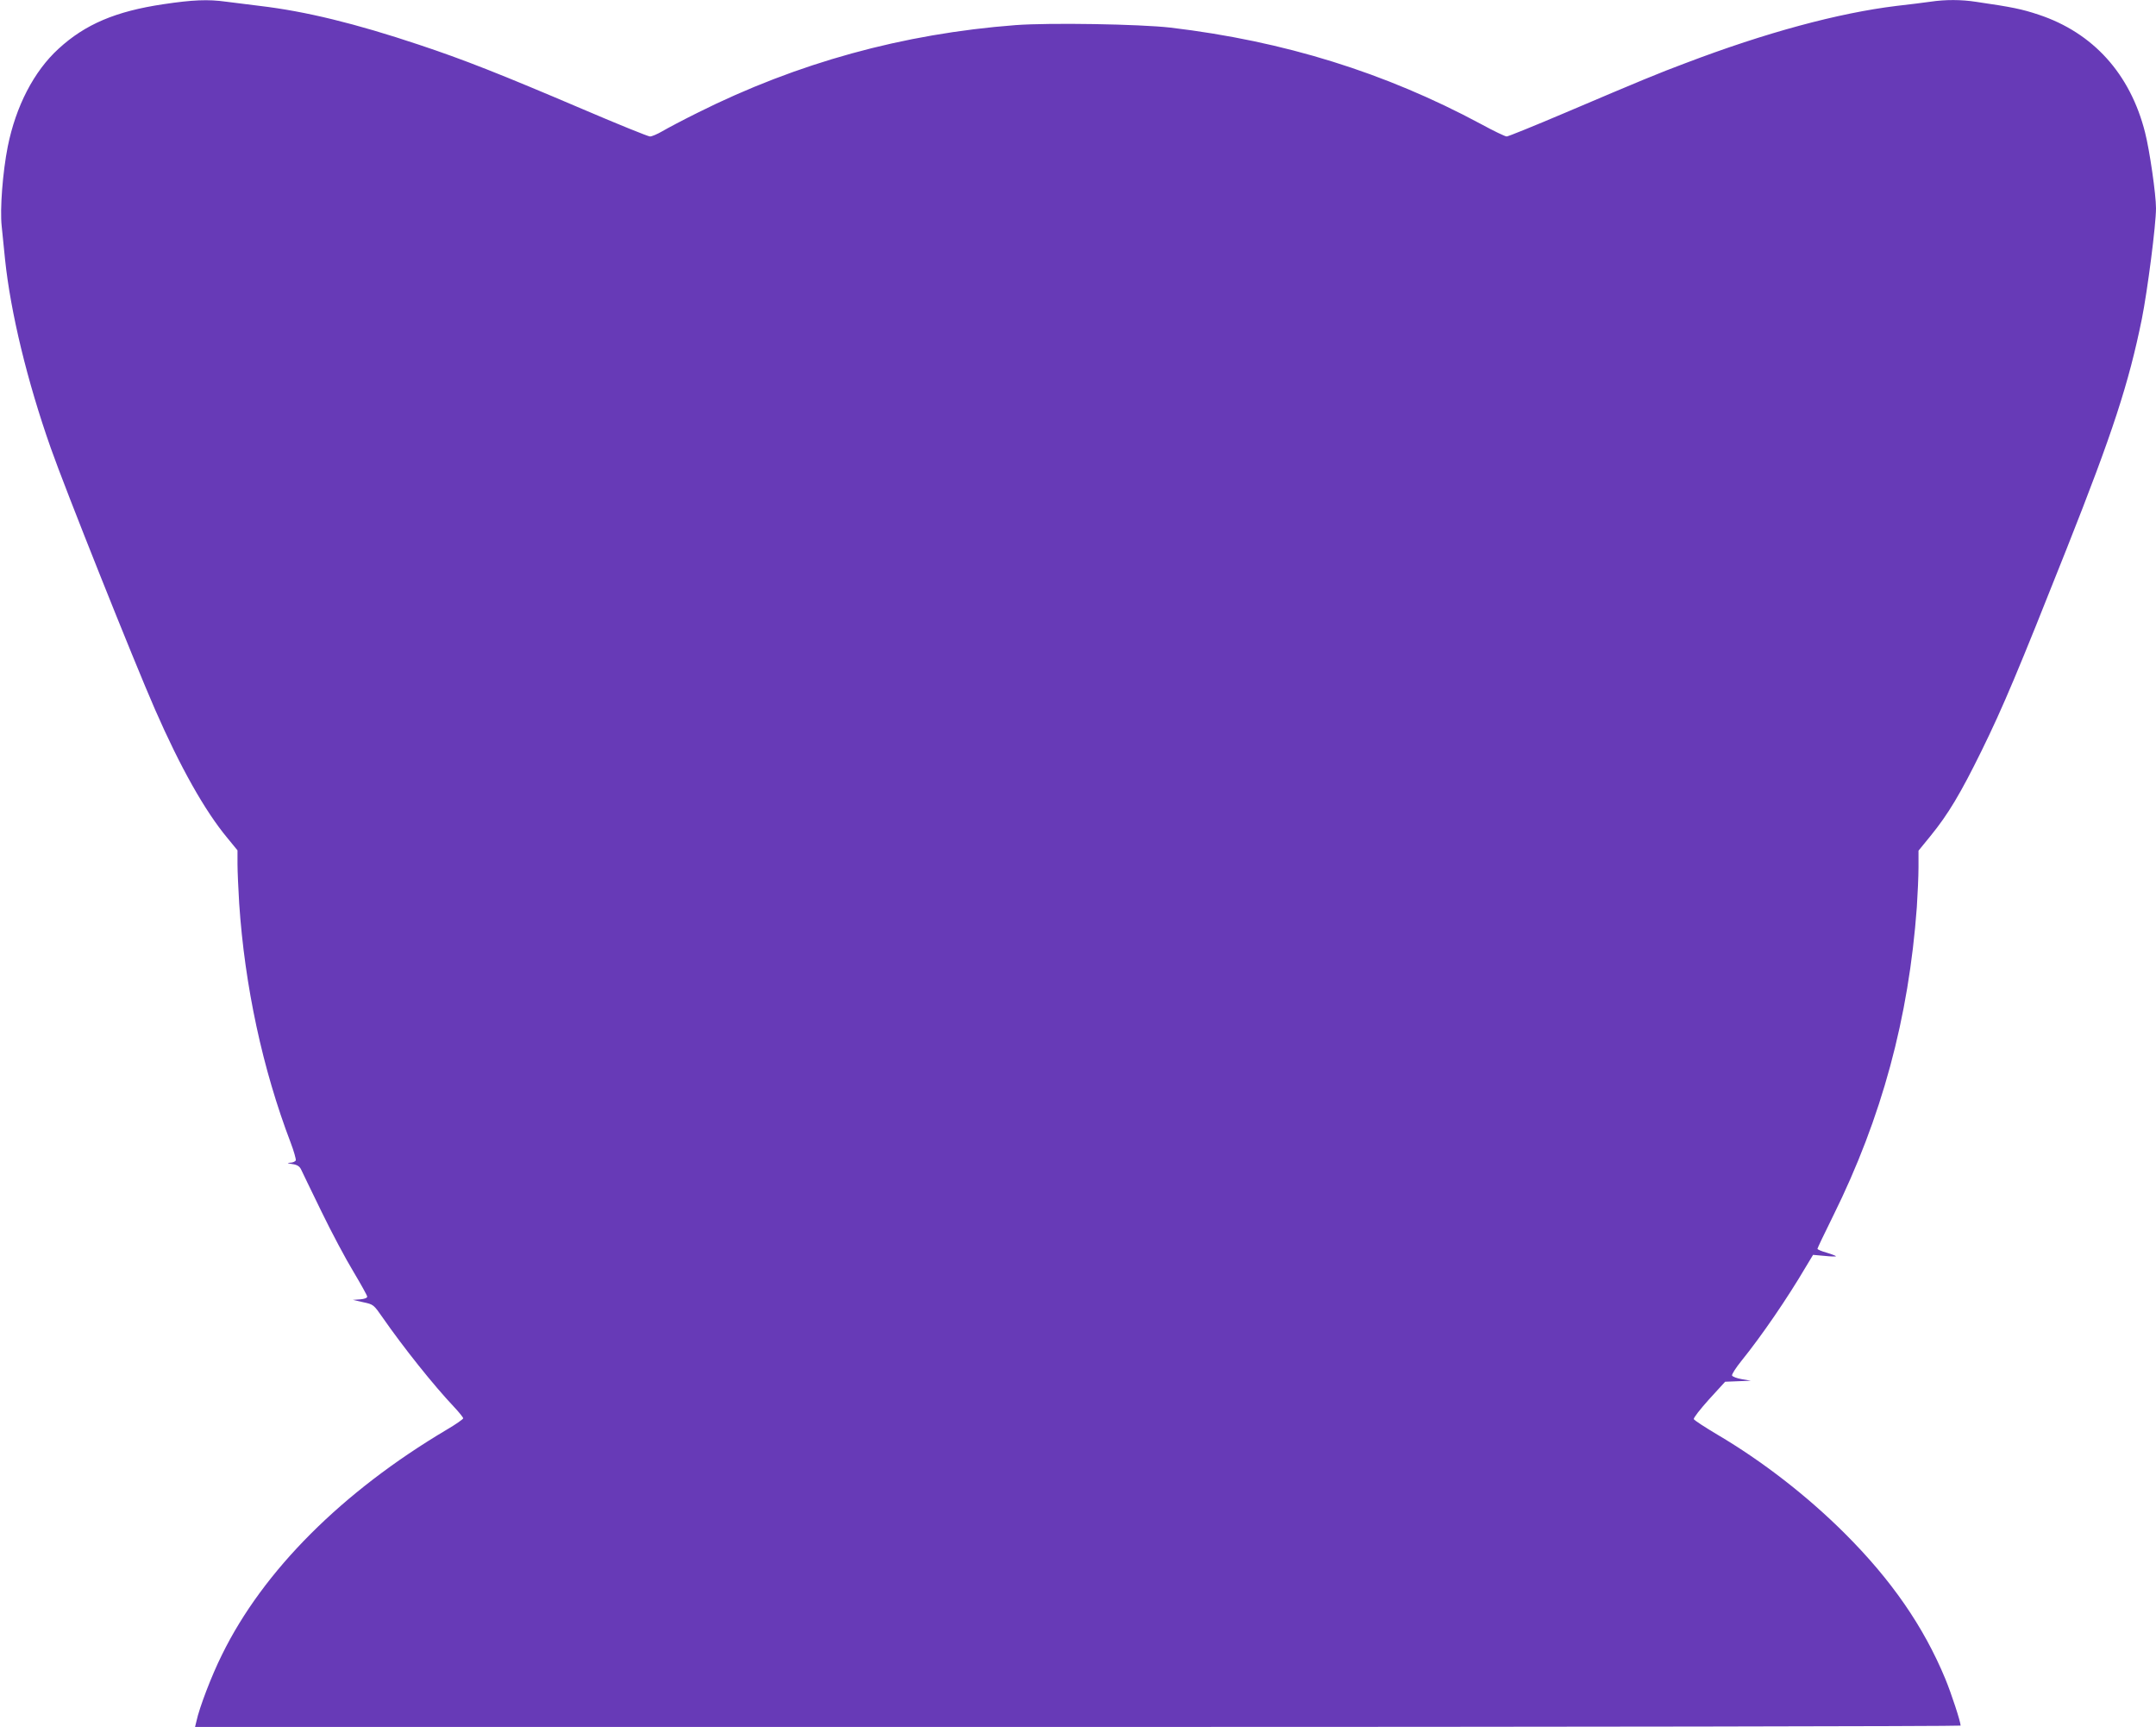 <?xml version="1.0" standalone="no"?>
<!DOCTYPE svg PUBLIC "-//W3C//DTD SVG 20010904//EN"
 "http://www.w3.org/TR/2001/REC-SVG-20010904/DTD/svg10.dtd">
<svg version="1.0" xmlns="http://www.w3.org/2000/svg"
 width="1280pt" height="1025pt" viewBox="0 0 1280 1025"
 preserveAspectRatio="xMidYMid meet">
<g transform="translate(0,1025) scale(0.1,-0.1)"
fill="#673ab7" stroke="none">
<path d="M970 10225 c-283 -42 -464 -119 -622 -264 -147 -134 -254 -342 -302
-581 -30 -151 -47 -372 -36 -472 5 -51 14 -140 20 -198 33 -314 131 -721 271
-1118 84 -240 493 -1264 619 -1552 150 -343 296 -603 431 -765 l59 -72 0 -81
c0 -44 5 -149 10 -234 33 -491 139 -984 306 -1421 19 -50 32 -97 30 -104 -3
-7 -18 -14 -33 -14 -21 -1 -19 -3 12 -8 29 -4 43 -13 52 -31 6 -14 61 -126
121 -250 60 -124 146 -285 191 -359 44 -74 81 -140 81 -147 0 -8 -17 -14 -42
-16 l-43 -3 61 -14 c61 -13 62 -14 115 -90 123 -177 302 -402 426 -533 29 -31
53 -61 53 -66 0 -5 -44 -36 -97 -67 -622 -369 -1090 -837 -1335 -1336 -61
-122 -135 -315 -152 -396 l-8 -33 5241 0 c2883 0 5241 4 5241 8 0 23 -55 191
-91 278 -129 311 -321 588 -598 864 -222 221 -487 427 -755 585 -74 44 -137
85 -140 92 -3 7 38 59 90 117 l96 105 76 3 77 3 -53 9 c-30 5 -56 15 -59 22
-2 7 22 45 55 86 122 151 273 372 382 557 l44 73 68 -6 c37 -4 68 -5 68 -2 0
2 -25 12 -55 21 -30 8 -55 19 -55 23 0 4 42 92 94 197 288 582 448 1174 496
1830 5 77 10 184 10 238 l0 98 71 87 c106 130 179 253 304 507 127 259 215
468 505 1199 274 691 368 980 446 1363 34 171 84 559 84 657 0 82 -38 345 -65
450 -88 348 -309 592 -632 699 -99 33 -157 45 -370 76 -89 14 -184 14 -271 1
-37 -5 -128 -17 -202 -25 -345 -42 -776 -158 -1254 -340 -163 -61 -257 -100
-718 -296 -179 -76 -334 -139 -343 -139 -9 0 -78 33 -153 74 -568 305 -1168
492 -1842 572 -183 21 -717 30 -920 15 -670 -51 -1296 -224 -1888 -520 -87
-43 -181 -93 -210 -110 -29 -17 -62 -31 -73 -31 -11 0 -189 72 -397 161 -495
211 -708 295 -976 384 -374 125 -672 198 -944 230 -70 9 -160 20 -200 25 -107
15 -198 11 -372 -15z"/>
</g>
</svg>
